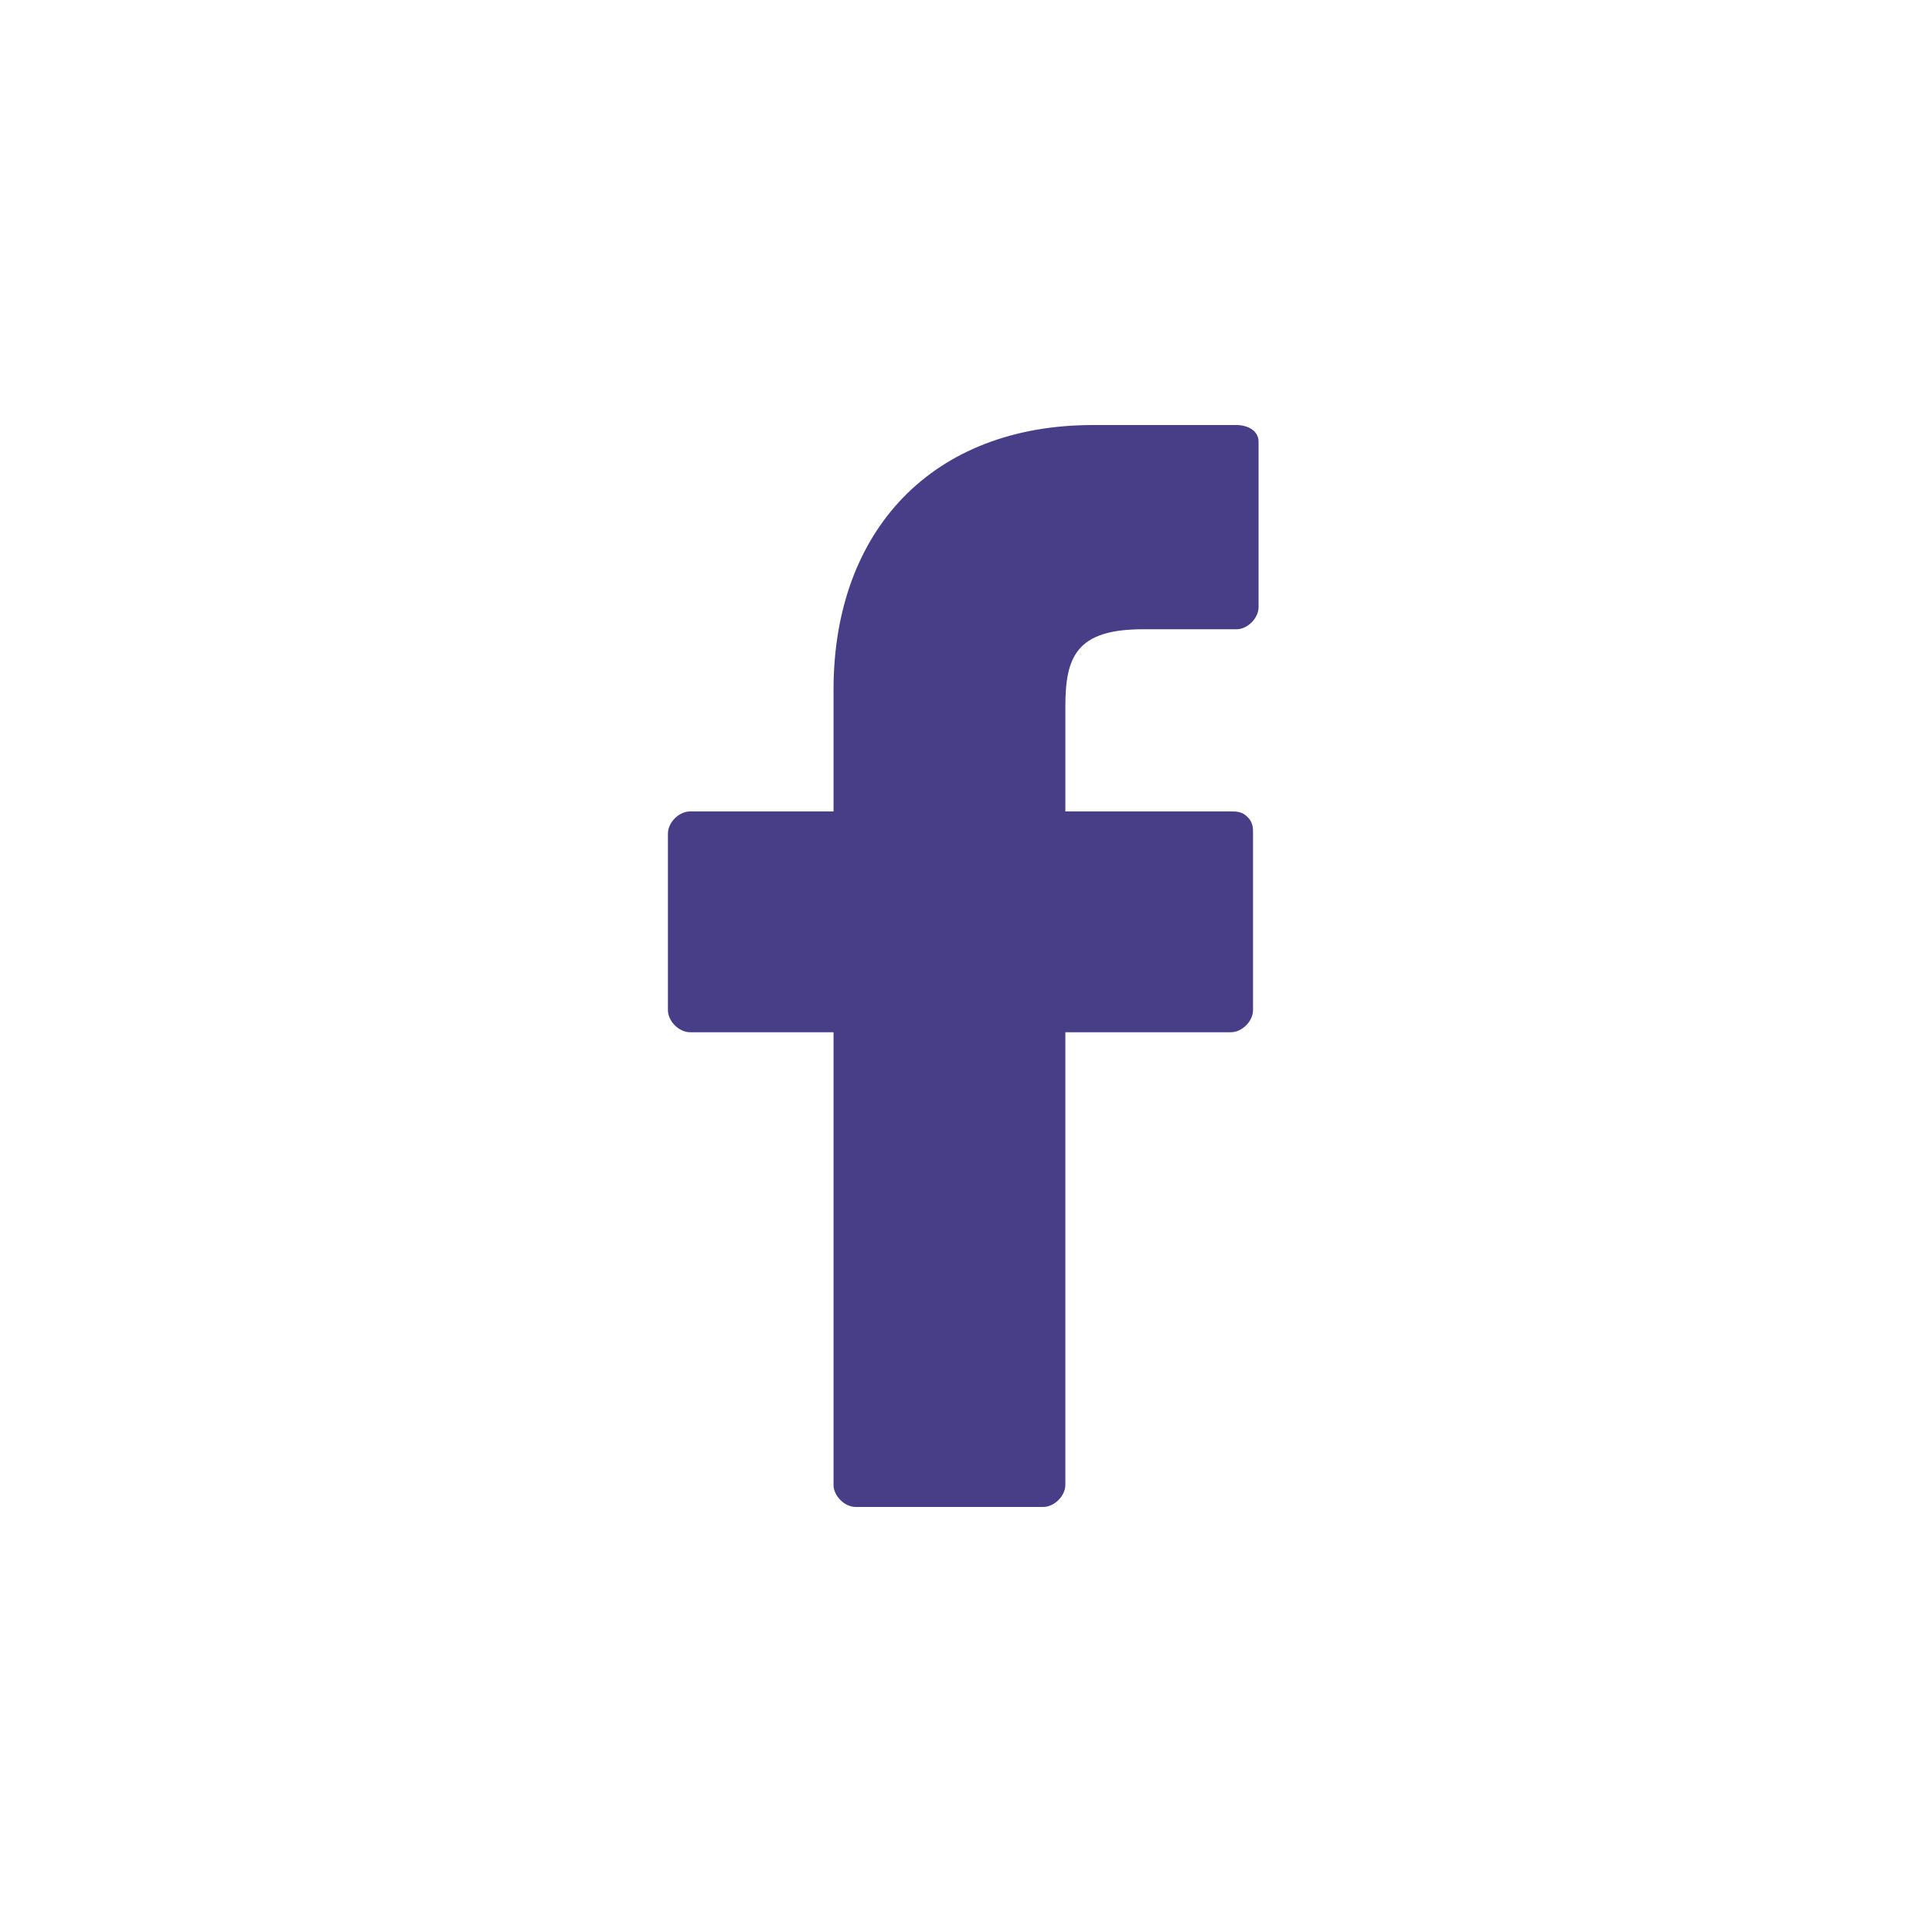 <?xml version="1.0" encoding="utf-8"?>
<!-- Generator: Adobe Illustrator 24.0.2, SVG Export Plug-In . SVG Version: 6.00 Build 0)  -->
<svg version="1.1" id="Слой_1" xmlns="http://www.w3.org/2000/svg" xmlns:xlink="http://www.w3.org/1999/xlink" x="0px" y="0px"
	 width="35px" height="35px" viewBox="0 0 35 35" style="enable-background:new 0 0 35 35;" xml:space="preserve">
<style type="text/css">
	.st0{fill:#483e87;}
</style>
<g>
	<g>
		<path class="st0" d="M22.4,7.7h-2.6c-2.9,0-4.7,1.9-4.7,4.8v2.2h-2.6c-0.2,0-0.4,0.2-0.4,0.4v3.2c0,0.2,0.2,0.4,0.4,0.4h2.6v8.2
			c0,0.2,0.2,0.4,0.4,0.4h3.4c0.2,0,0.4-0.2,0.4-0.4v-8.2h3c0.2,0,0.4-0.2,0.4-0.4v-3.2c0-0.1,0-0.2-0.1-0.3s-0.2-0.1-0.3-0.1h-3
			v-1.9c0-0.9,0.2-1.4,1.4-1.4h1.7c0.2,0,0.4-0.2,0.4-0.4V8C22.8,7.8,22.6,7.7,22.4,7.7z"/>
	</g>
</g>
</svg>

